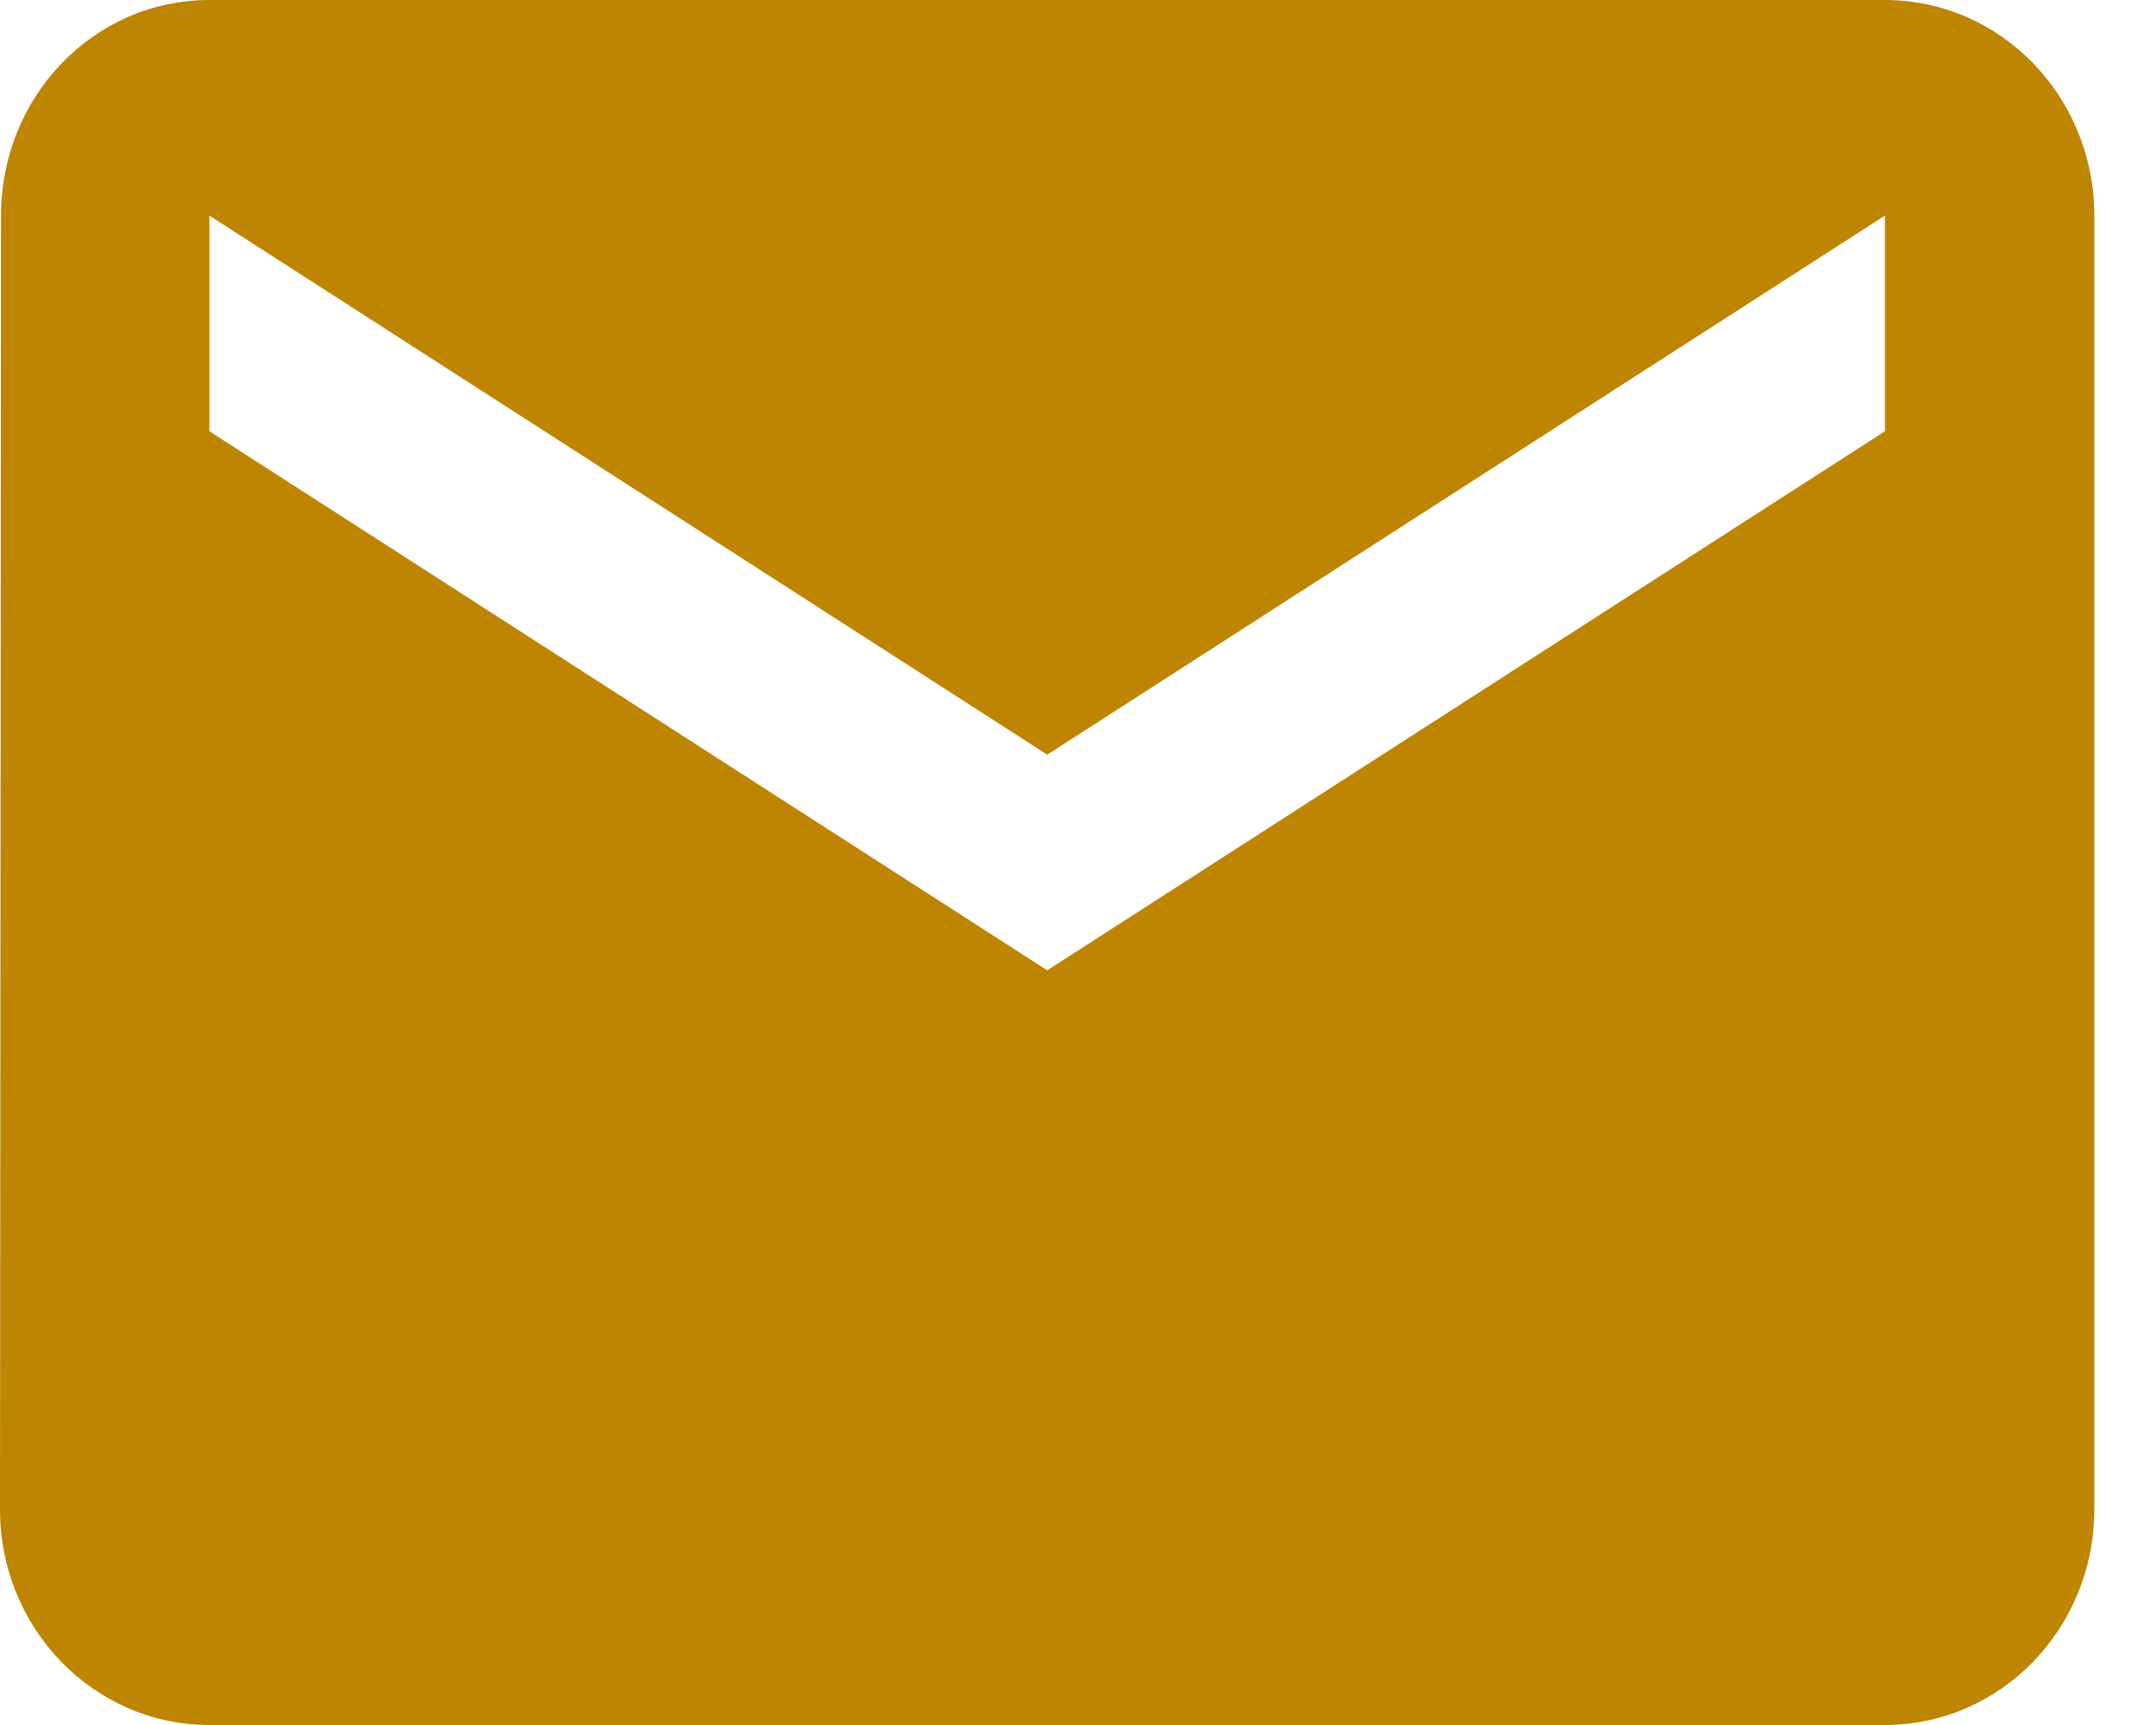 <svg width="15" height="12" viewBox="0 0 15 12" fill="none" xmlns="http://www.w3.org/2000/svg">
<path d="M13.114 0H1.457C0.652 0 0.007 0.671 0.007 1.5L0 10.5C0 11.329 0.652 12 1.457 12H13.114C13.919 12 14.571 11.329 14.571 10.5V1.5C14.571 0.671 13.919 0 13.114 0ZM13.114 3L7.286 6.75L1.457 3V1.5L7.286 5.25L13.114 1.5V3Z" fill="#BE8502"/>
</svg>

